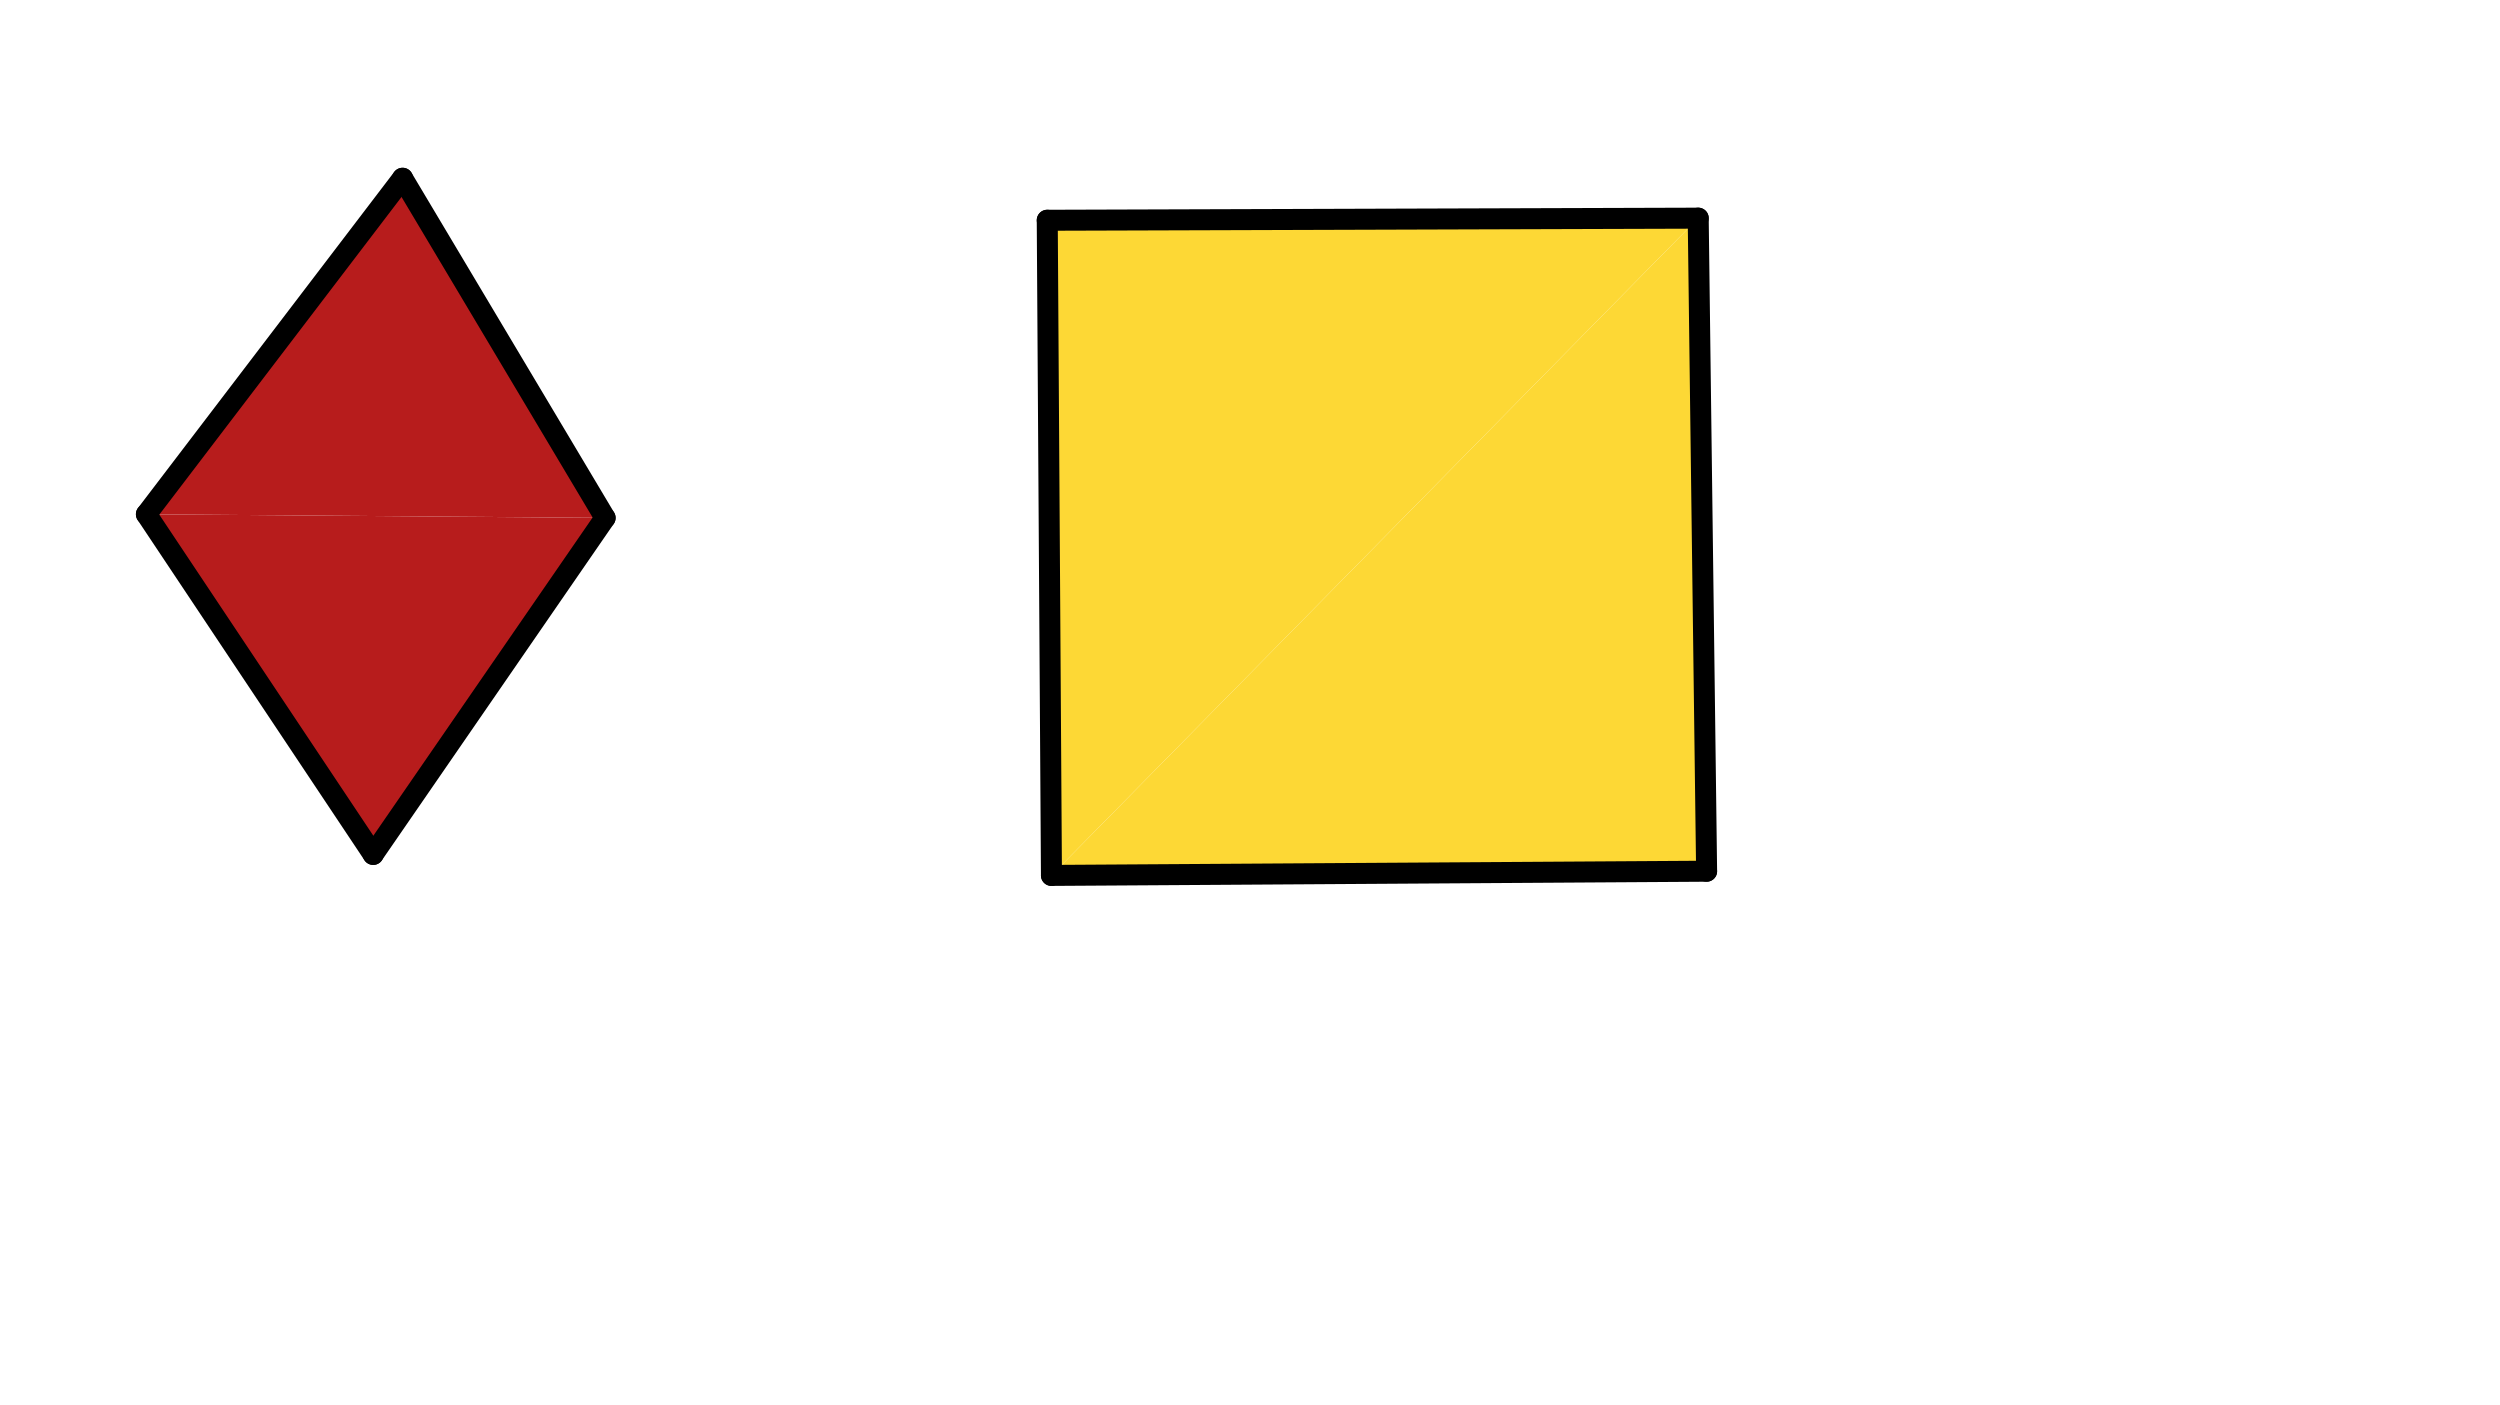 <svg xmlns="http://www.w3.org/2000/svg" class="svg--1it" height="100%" preserveAspectRatio="xMidYMid meet" viewBox="0 0 595.276 334.488" width="100%"><defs><marker id="marker-arrow" markerHeight="16" markerUnits="userSpaceOnUse" markerWidth="24" orient="auto-start-reverse" refX="24" refY="4" viewBox="0 0 24 8"><path d="M 0 0 L 24 4 L 0 8 z" stroke="inherit"></path></marker></defs><g class="aux-layer--1FB"></g><g class="main-layer--3Vd"><g class="element--2qn"><g fill="#B71C1C" opacity="1"><path d="M 34.861 122.446 L 144.081 123.315 L 95.861 42.446 L 81.369 61.452 Z" stroke="none"></path></g></g><g class="element--2qn"><g fill="#B71C1C" opacity="1"><path d="M 88.861 203.446 L 34.861 122.446 L 144.081 123.315 Z" stroke="none"></path></g></g><g class="element--2qn"><g fill="#FDD835" opacity="1"><path d="M 250.361 208.446 L 406.361 207.446 L 404.361 51.946 Z" stroke="none"></path></g></g><g class="element--2qn"><g fill="#FDD835" opacity="1"><path d="M 249.361 52.446 L 404.361 51.946 L 250.361 208.446 L 250.361 208.446 Z" stroke="none"></path></g></g><g class="element--2qn"><g fill="#0D47A1" opacity="1"></g></g><g class="element--2qn"><g fill="#8E24AA" opacity="1"></g></g><g class="element--2qn"><g fill="#8E24AA" opacity="1"></g></g><g class="element--2qn"><g fill="#8E24AA" opacity="1"></g></g><g class="element--2qn"><g fill="#F57F17" opacity="1"></g></g><g class="element--2qn"><g fill="#F57F17" opacity="1"></g></g><g class="element--2qn"><g fill="#F57F17" opacity="1"></g></g><g class="element--2qn"><line stroke="#000000" stroke-dasharray="none" stroke-linecap="round" stroke-width="5" x1="34.861" x2="95.861" y1="122.446" y2="42.446"></line></g><g class="element--2qn"><line stroke="#000000" stroke-dasharray="none" stroke-linecap="round" stroke-width="5" x1="95.861" x2="144.081" y1="42.446" y2="123.315"></line></g><g class="element--2qn"><line stroke="#000000" stroke-dasharray="none" stroke-linecap="round" stroke-width="5" x1="144.081" x2="88.861" y1="123.315" y2="203.446"></line></g><g class="element--2qn"><line stroke="#000000" stroke-dasharray="none" stroke-linecap="round" stroke-width="5" x1="34.861" x2="88.861" y1="122.446" y2="203.446"></line></g><g class="element--2qn"><line stroke="#000000" stroke-dasharray="none" stroke-linecap="round" stroke-width="5" x1="249.361" x2="250.361" y1="52.446" y2="208.446"></line></g><g class="element--2qn"><line stroke="#000000" stroke-dasharray="none" stroke-linecap="round" stroke-width="5" x1="250.361" x2="406.361" y1="208.446" y2="207.446"></line></g><g class="element--2qn"><line stroke="#000000" stroke-dasharray="none" stroke-linecap="round" stroke-width="5" x1="406.361" x2="404.361" y1="207.446" y2="51.946"></line></g><g class="element--2qn"><line stroke="#000000" stroke-dasharray="none" stroke-linecap="round" stroke-width="5" x1="404.361" x2="249.361" y1="51.946" y2="52.446"></line></g></g><g class="snaps-layer--2PT"></g><g class="temp-layer--rAP"></g></svg>